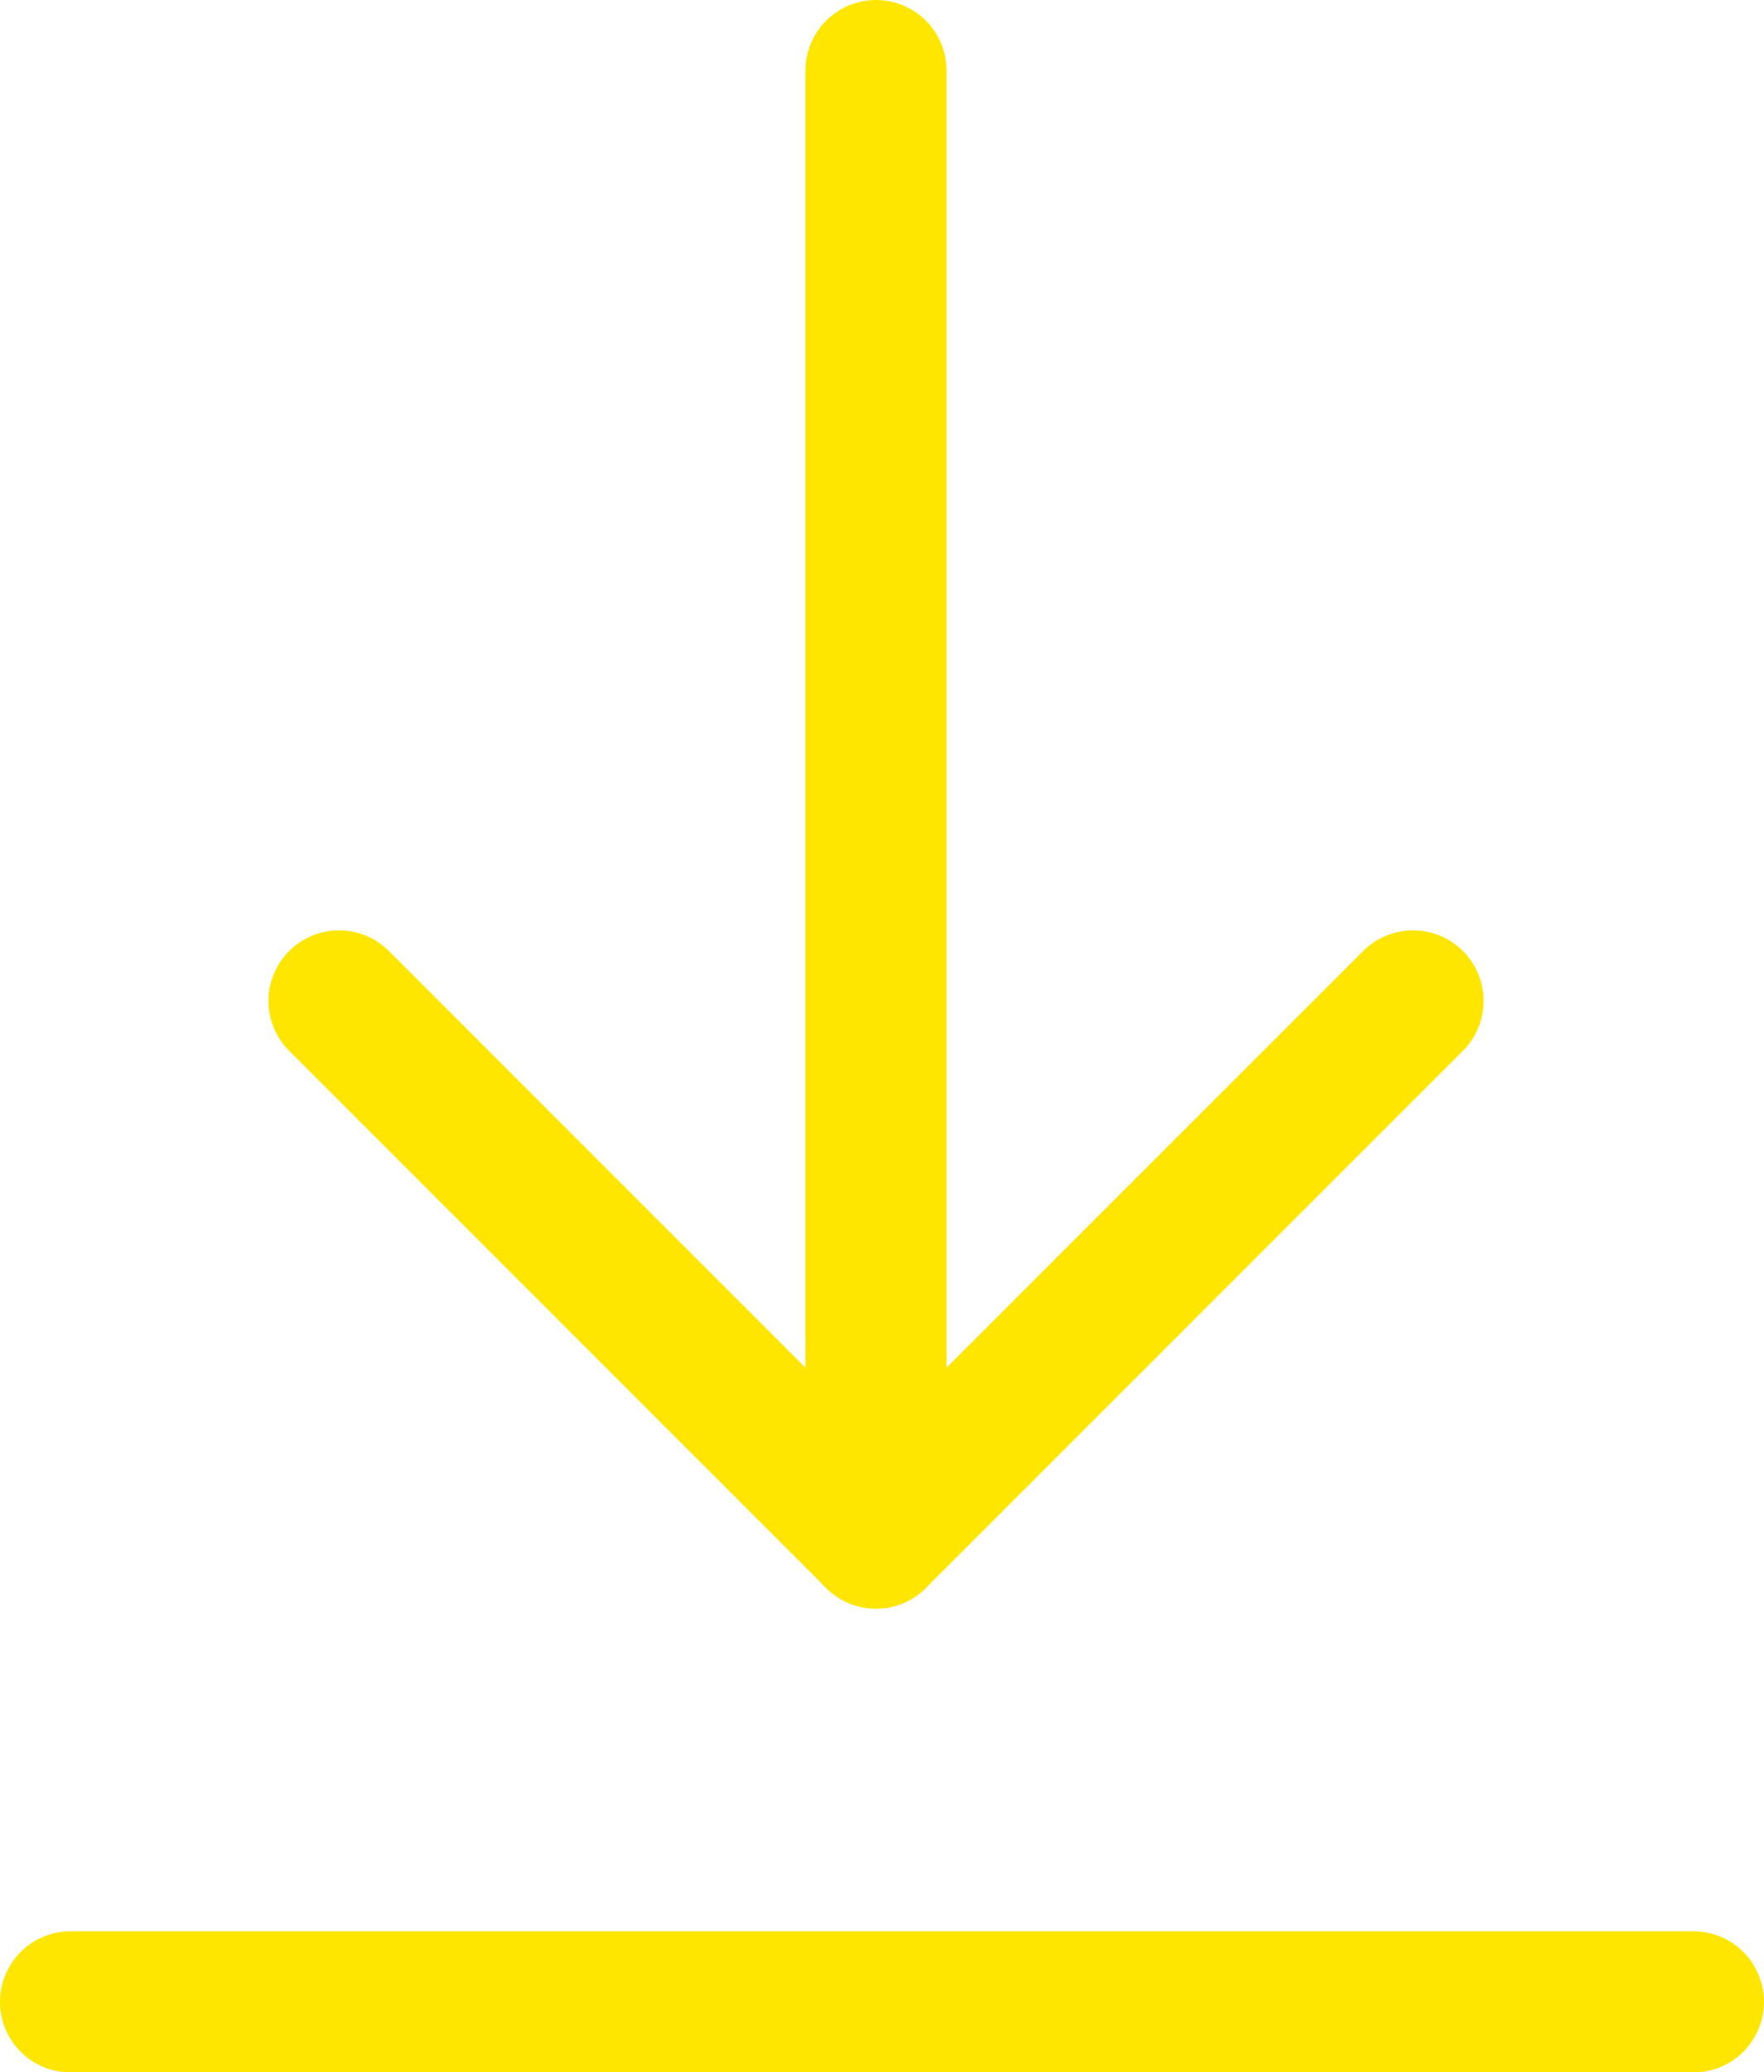 <svg xmlns="http://www.w3.org/2000/svg" width="25" height="29.365" viewBox="0 0 25 29.365"><g transform="translate(-28.369 -1900.784)"><line y2="20.794" transform="translate(40.784 1901.784)" fill="none" stroke="#ffe600" stroke-linecap="round" stroke-miterlimit="10" stroke-width="2"/><line x2="23" transform="translate(29.369 1929.15)" fill="none" stroke="#ffe600" stroke-linecap="round" stroke-miterlimit="10" stroke-width="2"/><path d="M33.379,31.149,25.768,38.76l-7.61-7.611" transform="translate(15.016 1883.818)" fill="none" stroke="#ffe600" stroke-linecap="round" stroke-linejoin="round" stroke-width="2"/></g></svg>